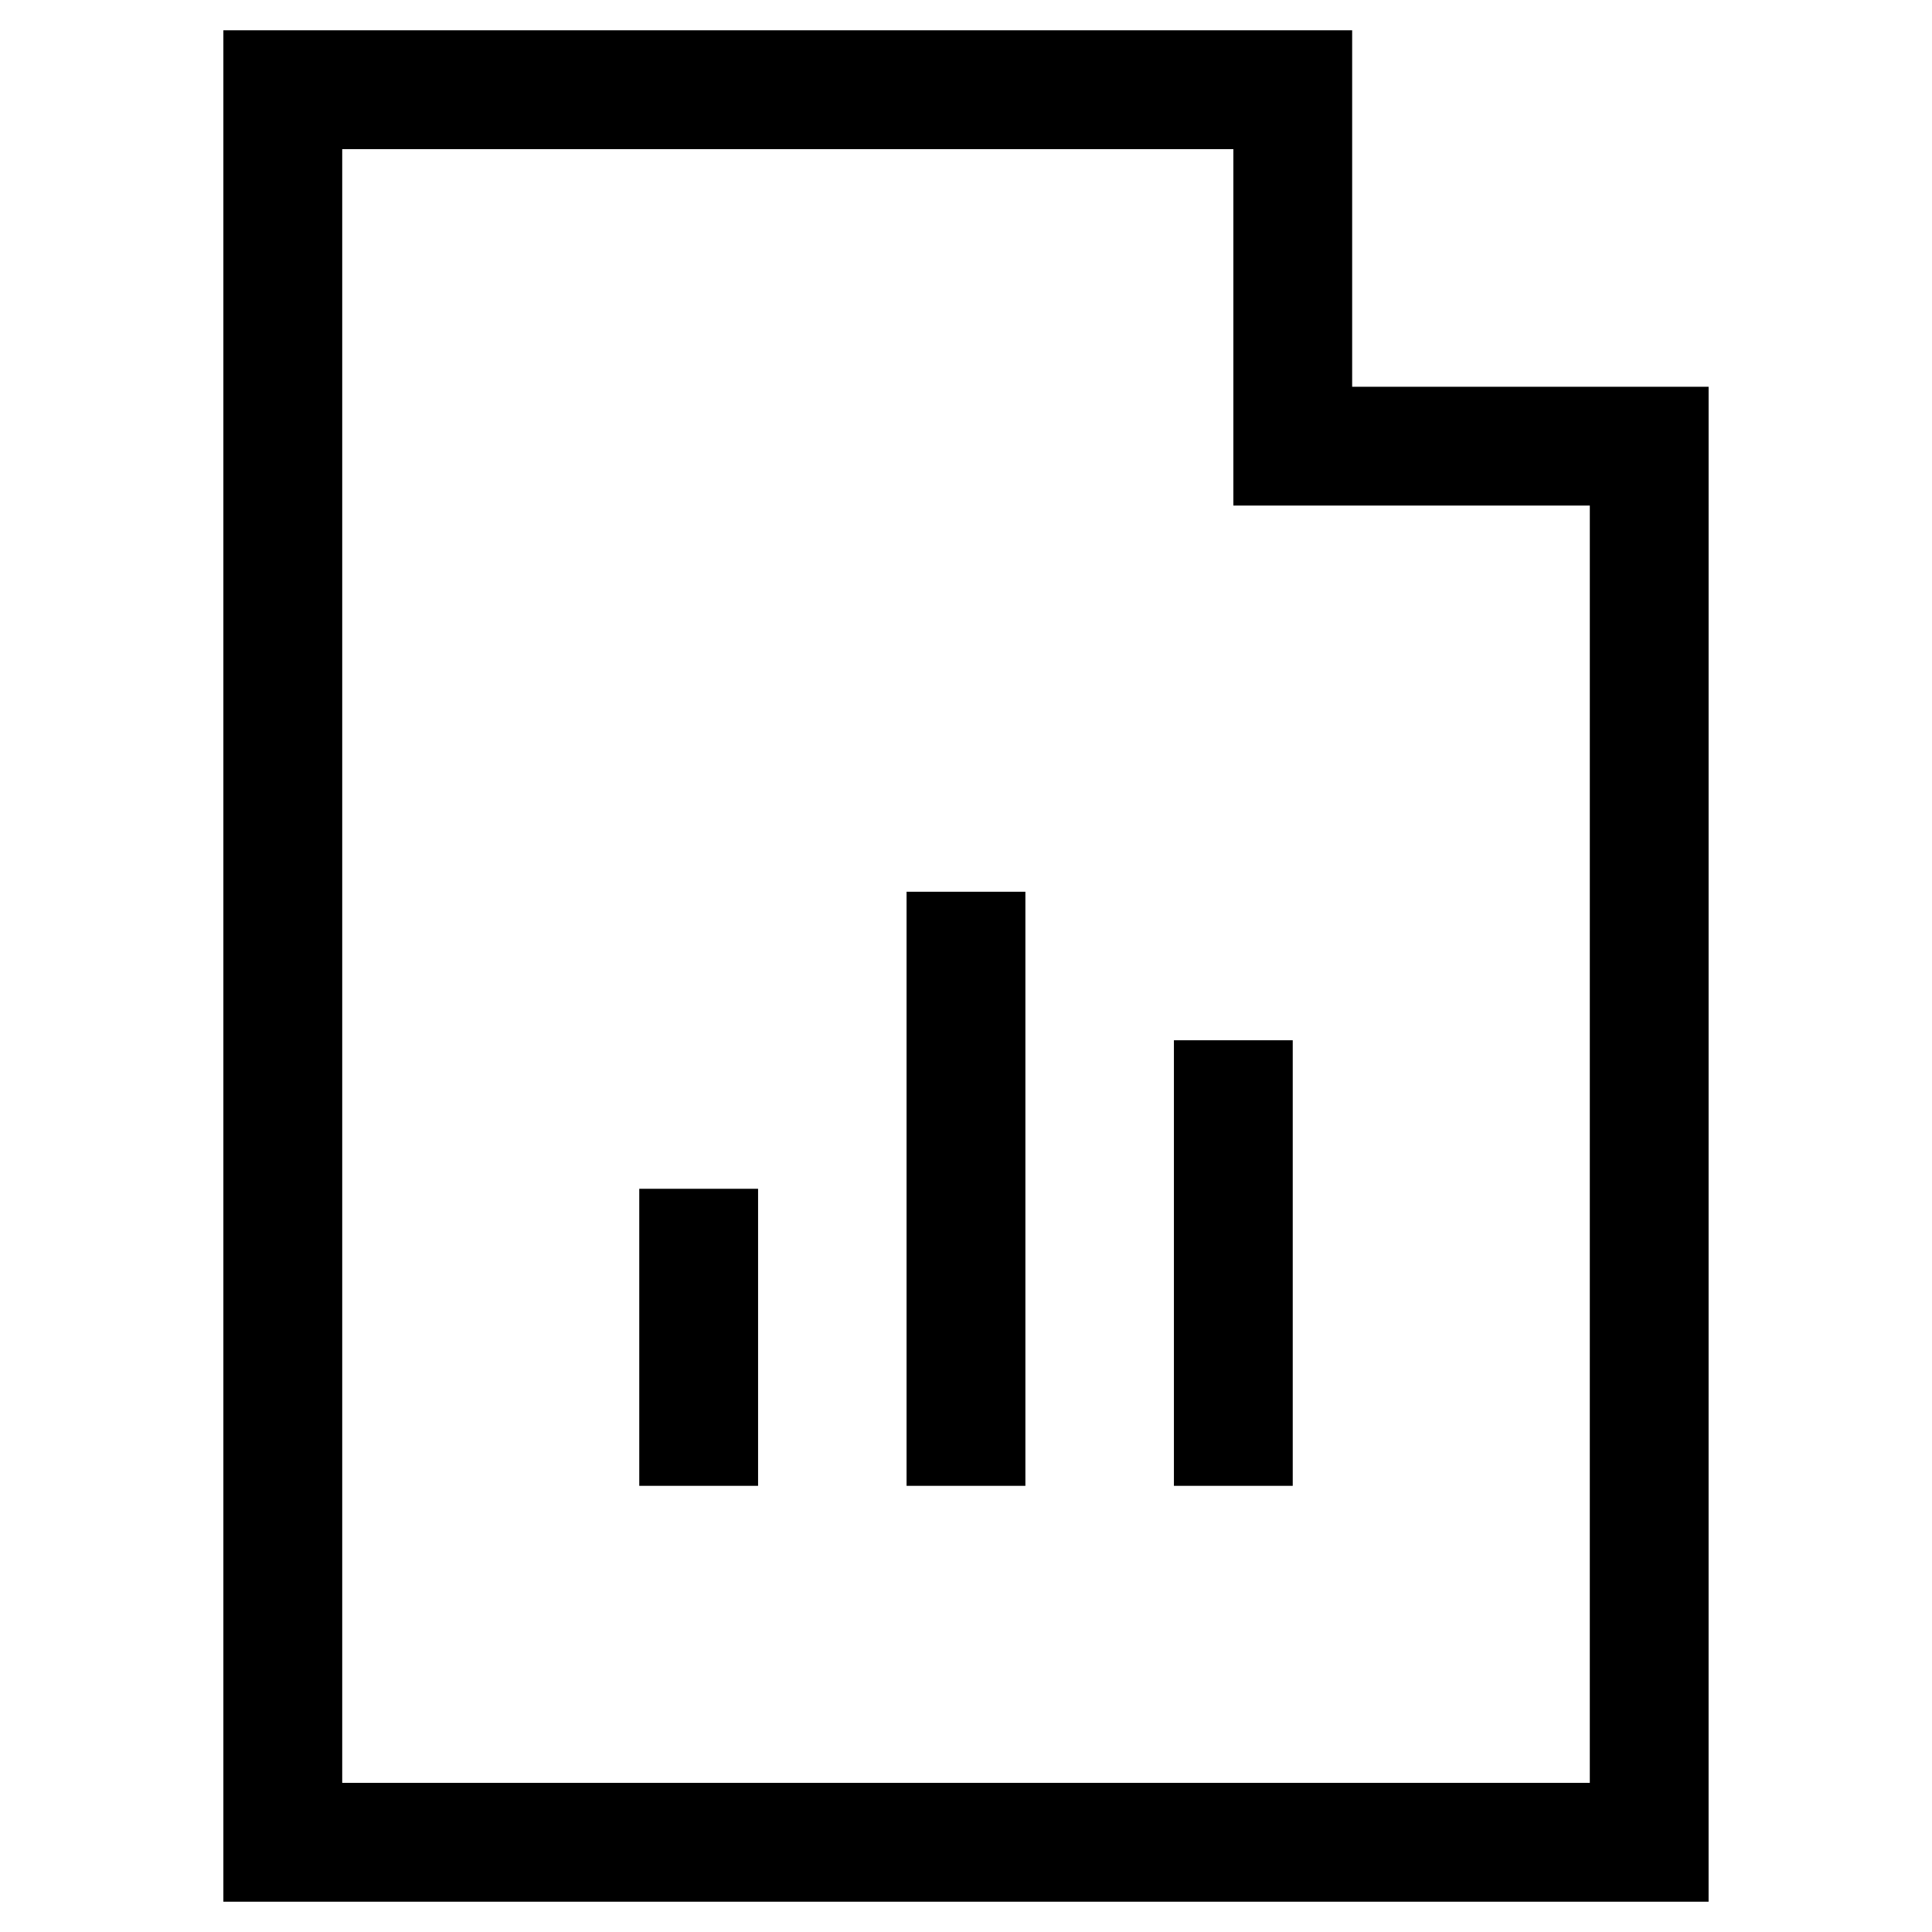 <?xml version="1.0" encoding="UTF-8"?>
<!-- Uploaded to: SVG Repo, www.svgrepo.com, Generator: SVG Repo Mixer Tools -->
<svg fill="#000000" width="800px" height="800px" version="1.1" viewBox="144 144 512 512" xmlns="http://www.w3.org/2000/svg">
 <g>
  <path d="m596.8 246.49h-94.465v-94.461h-299.14v495.94h393.6zm-31.488 369.99h-330.62v-432.96h236.16v94.465h94.465z"/>
  <path d="m313.41 459.04h31.488v78.719h-31.488z"/>
  <path d="m384.25 380.32h31.488v157.44h-31.488z"/>
  <path d="m455.1 419.68h31.488v118.08h-31.488z"/>
 </g>
</svg>
